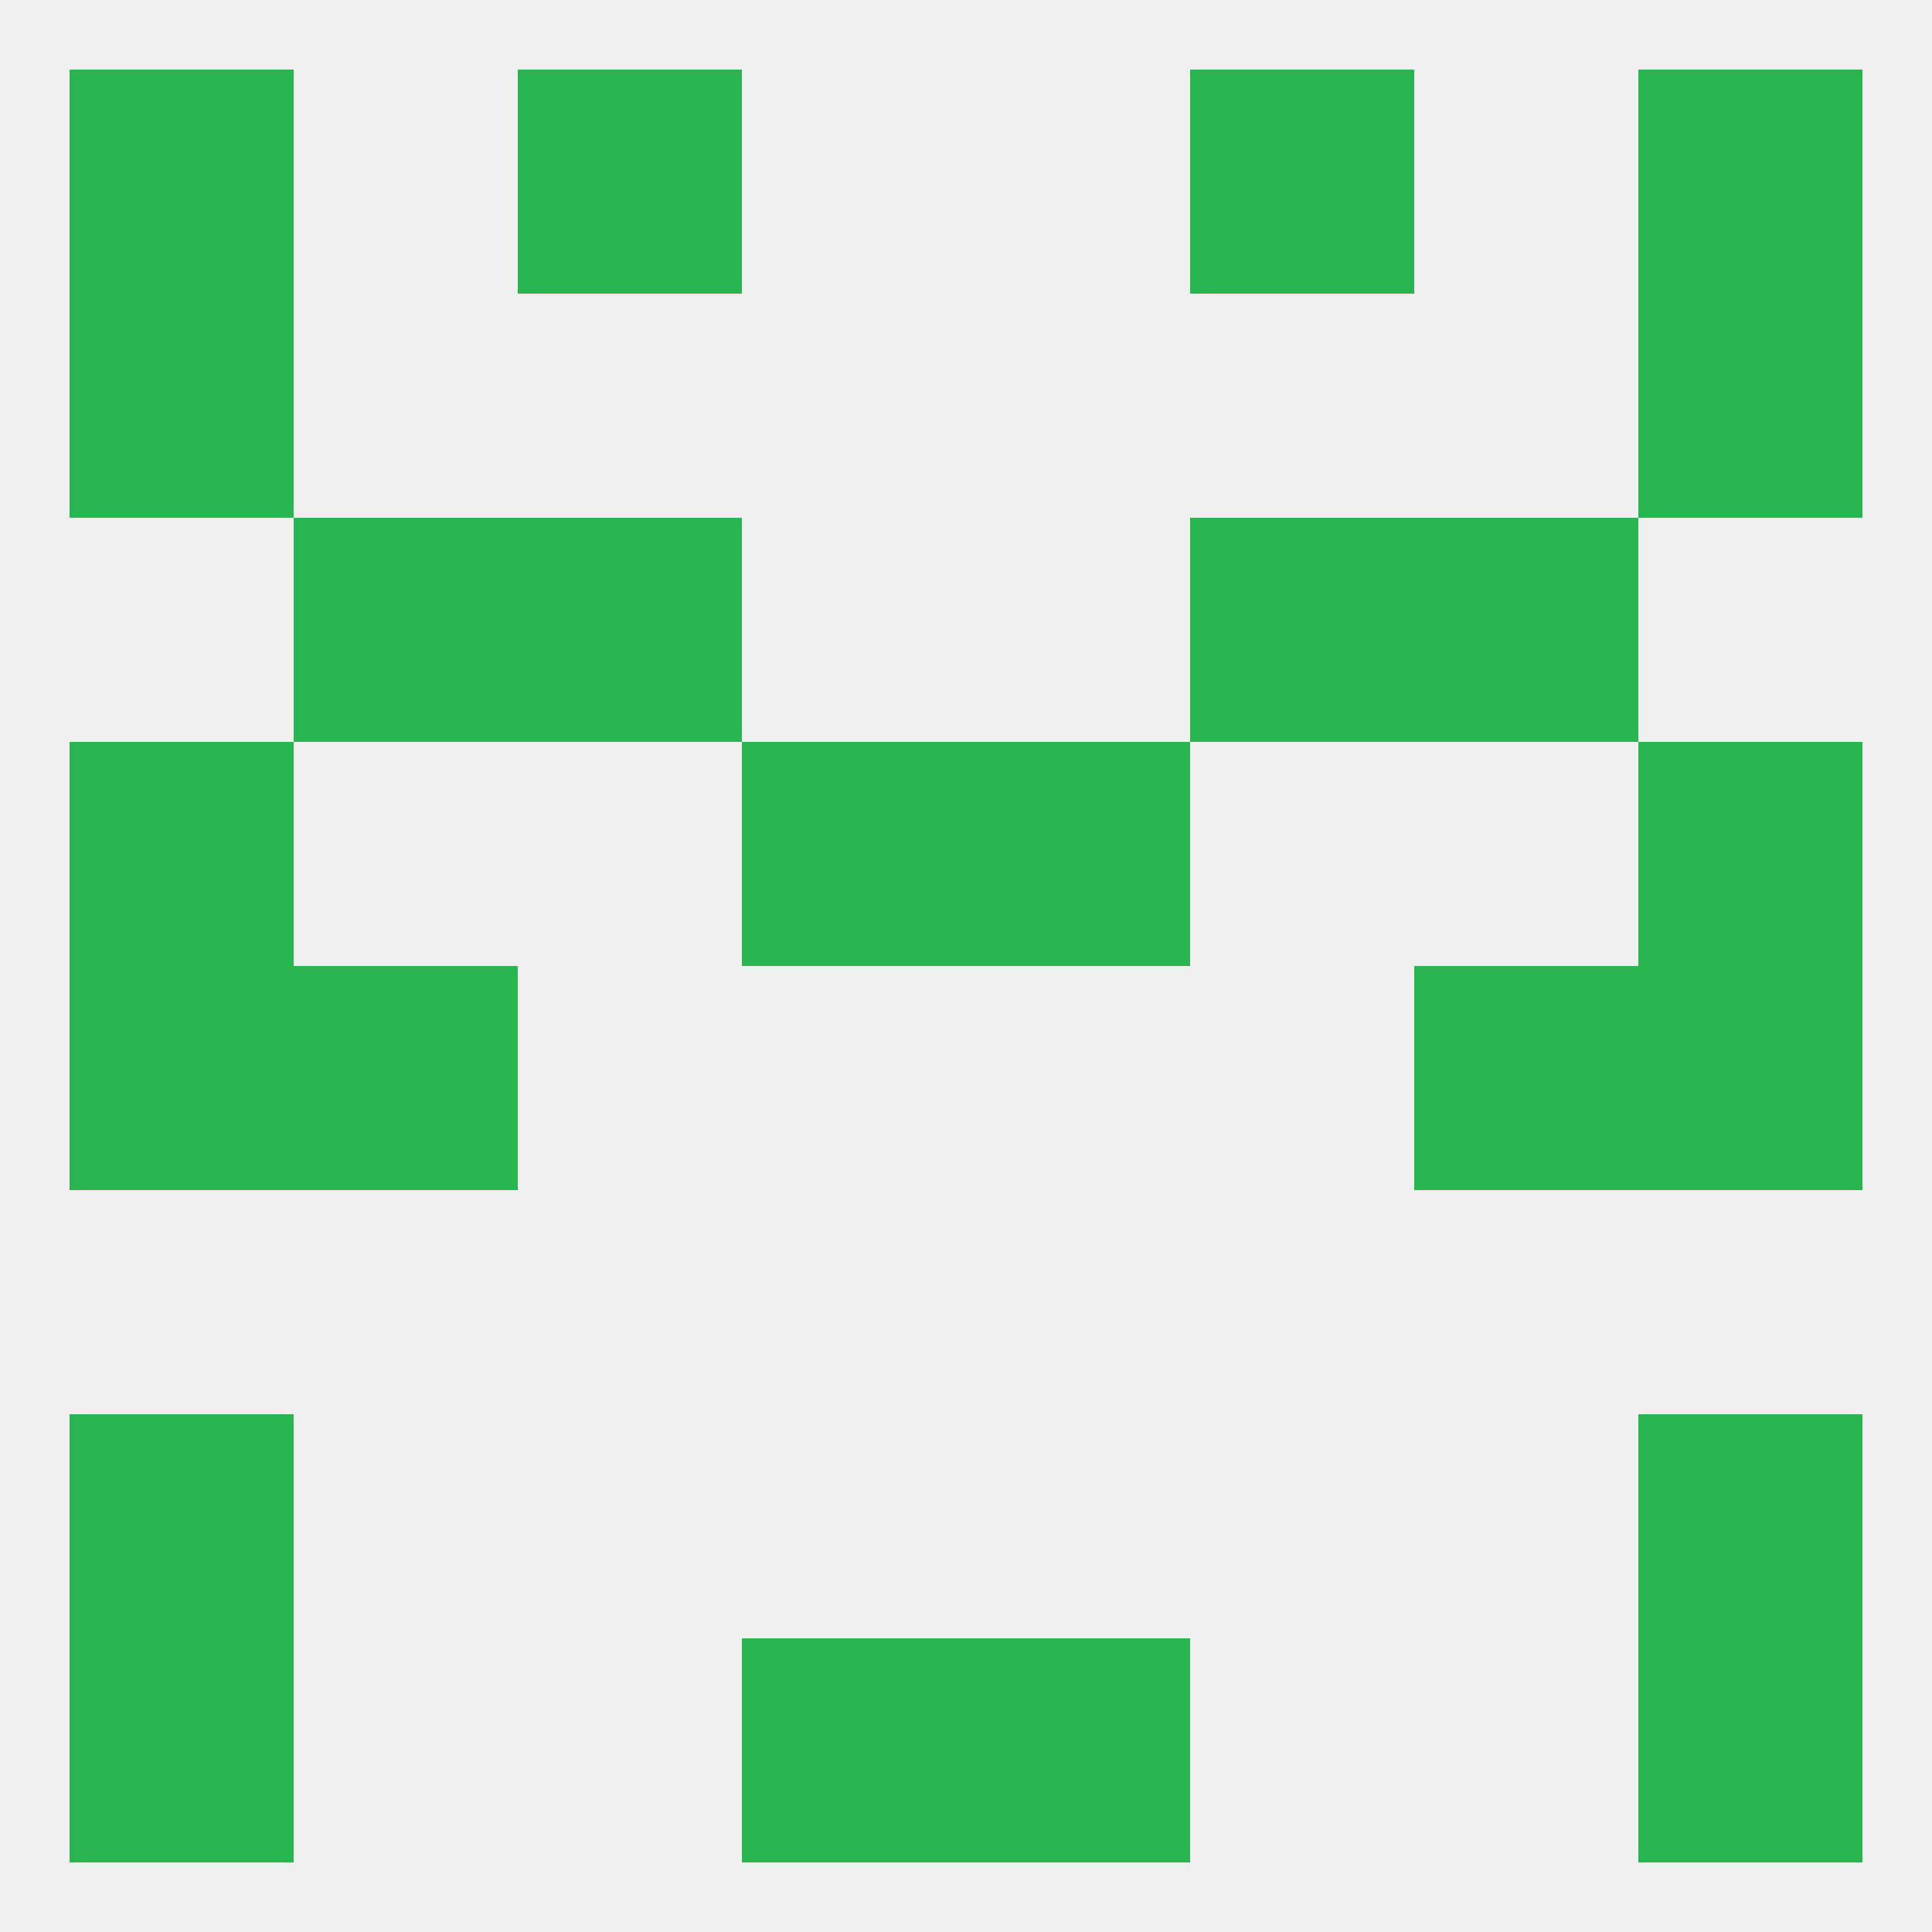 
<!--   <?xml version="1.0"?> -->
<svg version="1.1" baseprofile="full" xmlns="http://www.w3.org/2000/svg" xmlns:xlink="http://www.w3.org/1999/xlink" xmlns:ev="http://www.w3.org/2001/xml-events" width="250" height="250" viewBox="0 0 250 250" >
	<rect width="100%" height="100%" fill="rgba(240,240,240,255)"/>

	<rect x="96" y="212" width="29" height="29" fill="rgba(41,182,81,255)"/>
	<rect x="125" y="212" width="29" height="29" fill="rgba(41,182,81,255)"/>
	<rect x="9" y="212" width="29" height="29" fill="rgba(41,182,81,255)"/>
	<rect x="212" y="212" width="29" height="29" fill="rgba(41,182,81,255)"/>
	<rect x="9" y="9" width="29" height="29" fill="rgba(41,182,81,255)"/>
	<rect x="212" y="9" width="29" height="29" fill="rgba(41,182,81,255)"/>
	<rect x="67" y="9" width="29" height="29" fill="rgba(41,182,81,255)"/>
	<rect x="154" y="9" width="29" height="29" fill="rgba(41,182,81,255)"/>
	<rect x="9" y="38" width="29" height="29" fill="rgba(41,182,81,255)"/>
	<rect x="212" y="38" width="29" height="29" fill="rgba(41,182,81,255)"/>
	<rect x="38" y="67" width="29" height="29" fill="rgba(41,182,81,255)"/>
	<rect x="183" y="67" width="29" height="29" fill="rgba(41,182,81,255)"/>
	<rect x="67" y="67" width="29" height="29" fill="rgba(41,182,81,255)"/>
	<rect x="154" y="67" width="29" height="29" fill="rgba(41,182,81,255)"/>
	<rect x="96" y="96" width="29" height="29" fill="rgba(41,182,81,255)"/>
	<rect x="125" y="96" width="29" height="29" fill="rgba(41,182,81,255)"/>
	<rect x="9" y="96" width="29" height="29" fill="rgba(41,182,81,255)"/>
	<rect x="212" y="96" width="29" height="29" fill="rgba(41,182,81,255)"/>
	<rect x="9" y="125" width="29" height="29" fill="rgba(41,182,81,255)"/>
	<rect x="212" y="125" width="29" height="29" fill="rgba(41,182,81,255)"/>
	<rect x="38" y="125" width="29" height="29" fill="rgba(41,182,81,255)"/>
	<rect x="183" y="125" width="29" height="29" fill="rgba(41,182,81,255)"/>
	<rect x="9" y="183" width="29" height="29" fill="rgba(41,182,81,255)"/>
	<rect x="212" y="183" width="29" height="29" fill="rgba(41,182,81,255)"/>
</svg>